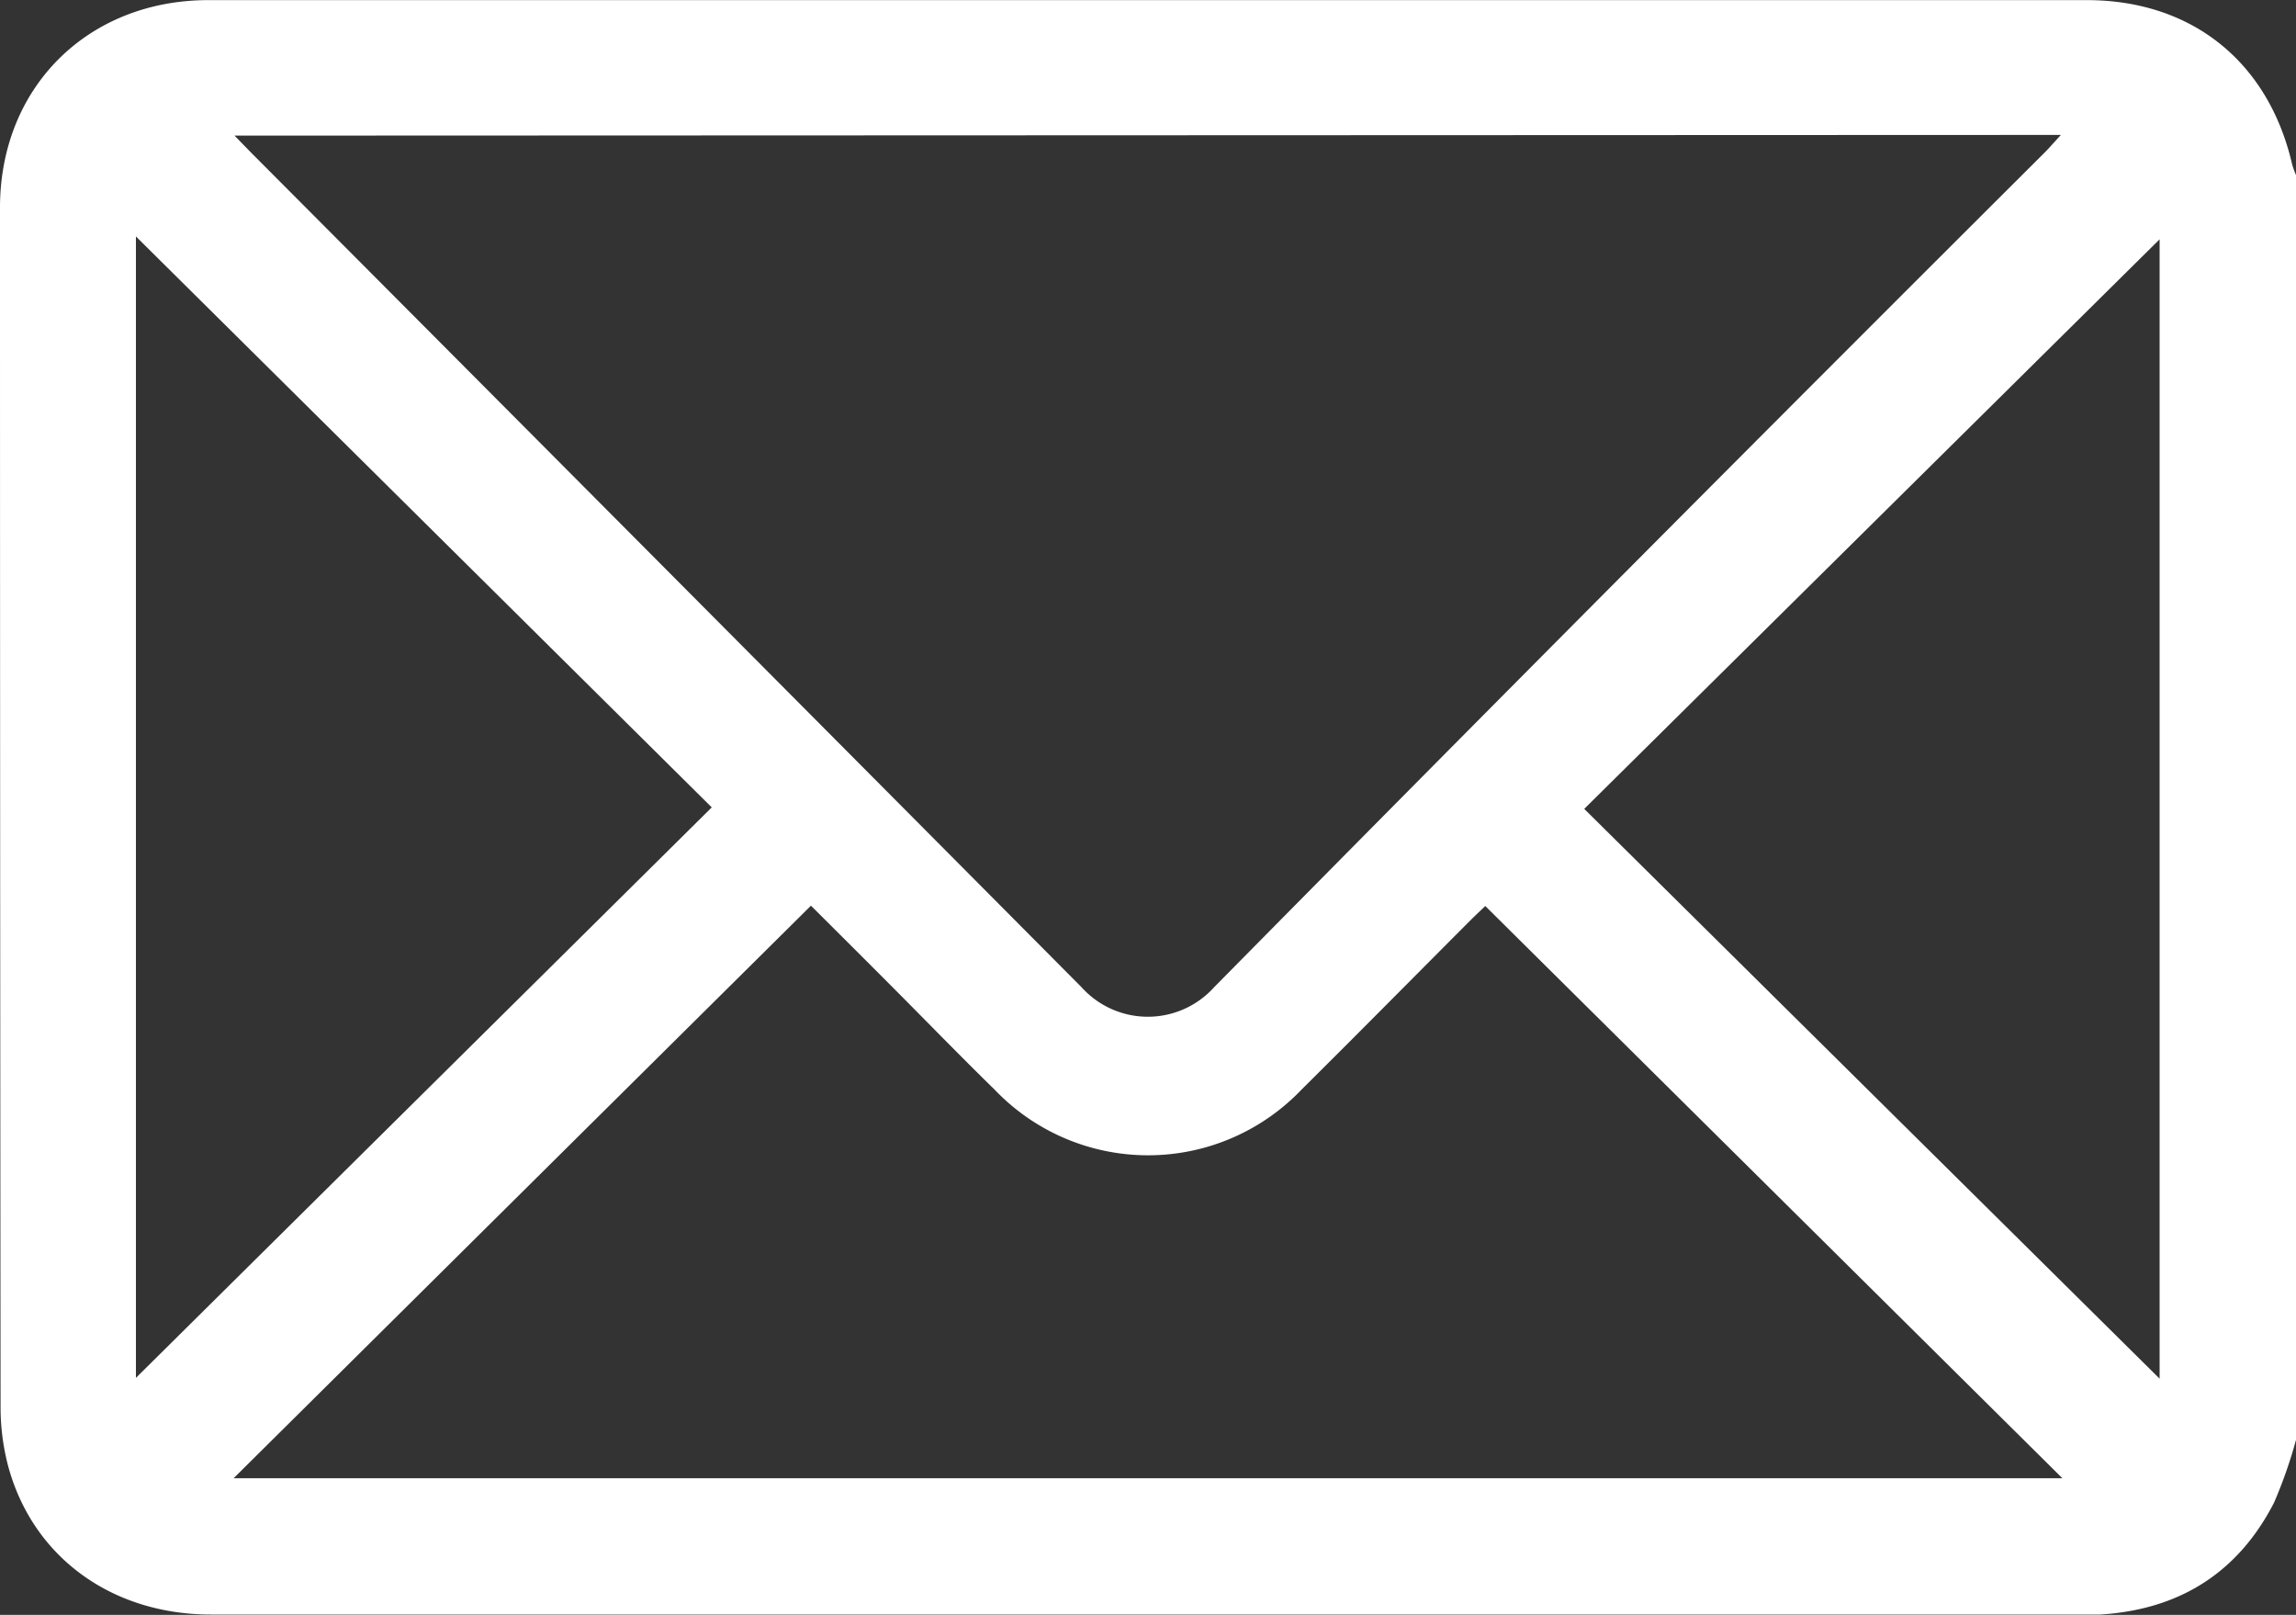 <svg id="Calque_1" data-name="Calque 1" xmlns="http://www.w3.org/2000/svg" viewBox="0 0 200 140.63">
  <rect x="0" y="0" width="200" height="140.63" fill="#333333" stroke="none"/>
  <defs>
    <style>
      .cls-1 {
        fill: #fff;
      }
    </style>
  </defs>
  <title>mail</title>
  <path class="cls-1" d="M200,155.08a40.35,40.35,0,0,1-1.92,5.48c-3.15,6.12-8.28,9.31-15.14,9.73-.52,0-1,0-1.56,0h-163c-8.71,0-15.62-5.08-17.71-13.08a20.16,20.16,0,0,1-.62-5Q0,100,0,47.77C0,37.29,7.65,29.7,18.16,29.7q81.81,0,163.61,0c9.17,0,15.85,5.39,17.9,14.33a7.48,7.48,0,0,0,.33.9ZM20.43,41.5,21.89,43q36.2,36.32,72.32,72.66a7.77,7.77,0,0,0,11.55,0q36-36.47,72.32-72.66c.44-.44.84-.91,1.44-1.56Zm-.08,116.92h159.3l-50.27-49.83c-.38.36-.89.84-1.39,1.34-4.87,4.88-9.72,9.79-14.62,14.65a18.48,18.48,0,0,1-26.73,0c-3-2.93-5.88-5.9-8.82-8.85-2.42-2.43-4.86-4.86-7.18-7.17ZM11.84,50.28v99.4L62,100Zm176.28,99.47V50.53L138,100.13Z" transform="translate(0 -29.69)"/>
</svg>
